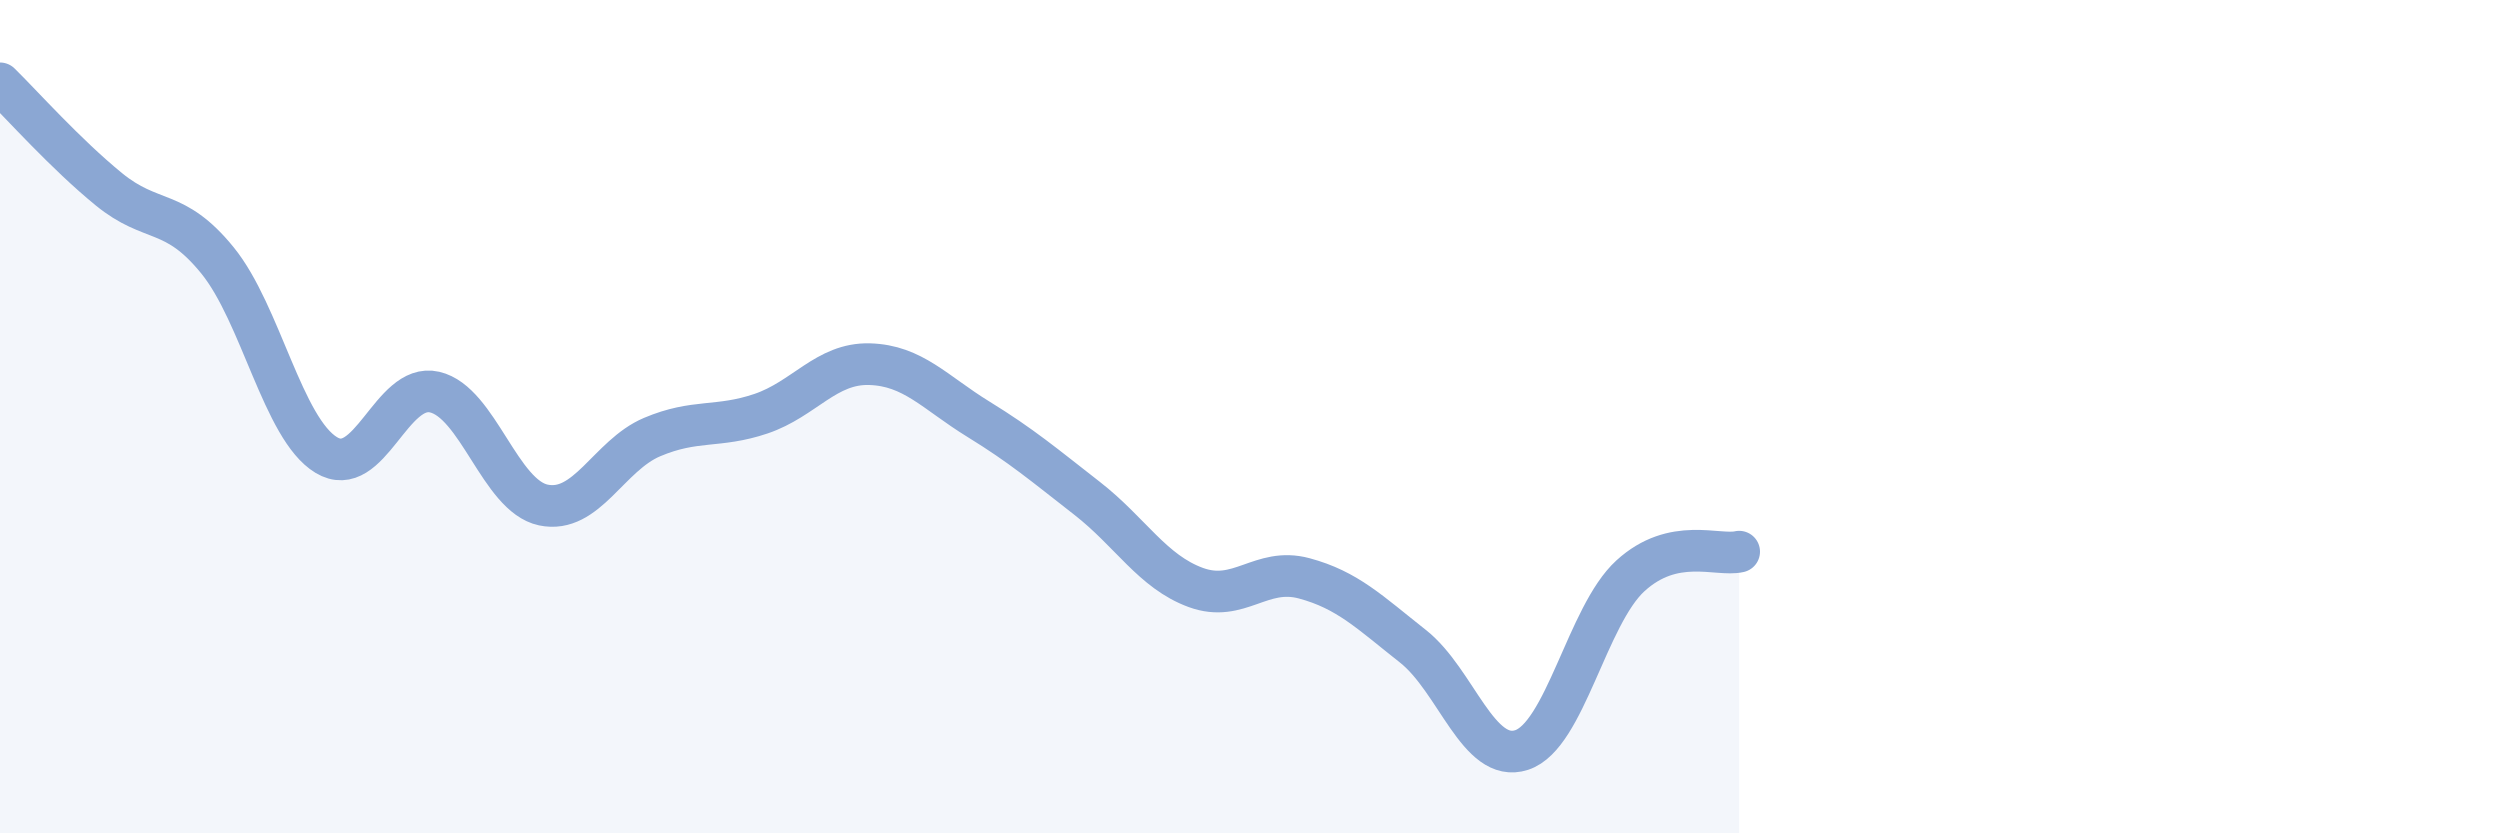 
    <svg width="60" height="20" viewBox="0 0 60 20" xmlns="http://www.w3.org/2000/svg">
      <path
        d="M 0,2 C 0.52,2.51 1.57,3.69 2.61,4.54 C 3.65,5.39 4.18,4.97 5.22,6.25 C 6.26,7.53 6.79,10.29 7.83,10.92 C 8.87,11.55 9.39,9.17 10.43,9.41 C 11.47,9.65 12,11.9 13.04,12.12 C 14.08,12.34 14.61,10.93 15.65,10.49 C 16.69,10.05 17.22,10.28 18.26,9.93 C 19.3,9.58 19.83,8.71 20.87,8.74 C 21.91,8.77 22.44,9.42 23.48,10.06 C 24.52,10.7 25.05,11.15 26.09,11.96 C 27.13,12.77 27.66,13.72 28.7,14.1 C 29.74,14.48 30.26,13.6 31.3,13.88 C 32.34,14.16 32.87,14.69 33.91,15.51 C 34.95,16.33 35.48,18.34 36.52,18 C 37.56,17.66 38.09,14.77 39.13,13.82 C 40.17,12.87 41.22,13.36 41.74,13.24L41.74 20L0 20Z"
        fill="#8ba7d3"
        opacity="0.1"
        stroke-linecap="round"
        stroke-linejoin="round"
      />
      <path
        d="M 0,2 C 0.52,2.51 1.57,3.69 2.61,4.54 C 3.65,5.39 4.18,4.97 5.22,6.25 C 6.26,7.53 6.79,10.29 7.83,10.92 C 8.87,11.55 9.39,9.17 10.43,9.41 C 11.47,9.65 12,11.9 13.04,12.12 C 14.08,12.34 14.61,10.93 15.65,10.49 C 16.69,10.05 17.22,10.28 18.26,9.93 C 19.3,9.58 19.83,8.71 20.87,8.74 C 21.91,8.77 22.44,9.42 23.48,10.06 C 24.52,10.7 25.05,11.15 26.09,11.96 C 27.13,12.77 27.66,13.72 28.7,14.1 C 29.74,14.48 30.26,13.6 31.3,13.88 C 32.34,14.16 32.87,14.69 33.91,15.51 C 34.95,16.33 35.48,18.34 36.52,18 C 37.56,17.66 38.09,14.77 39.13,13.82 C 40.17,12.87 41.22,13.36 41.74,13.24"
        stroke="#8ba7d3"
        stroke-width="1"
        fill="none"
        stroke-linecap="round"
        stroke-linejoin="round"
      />
    </svg>
  